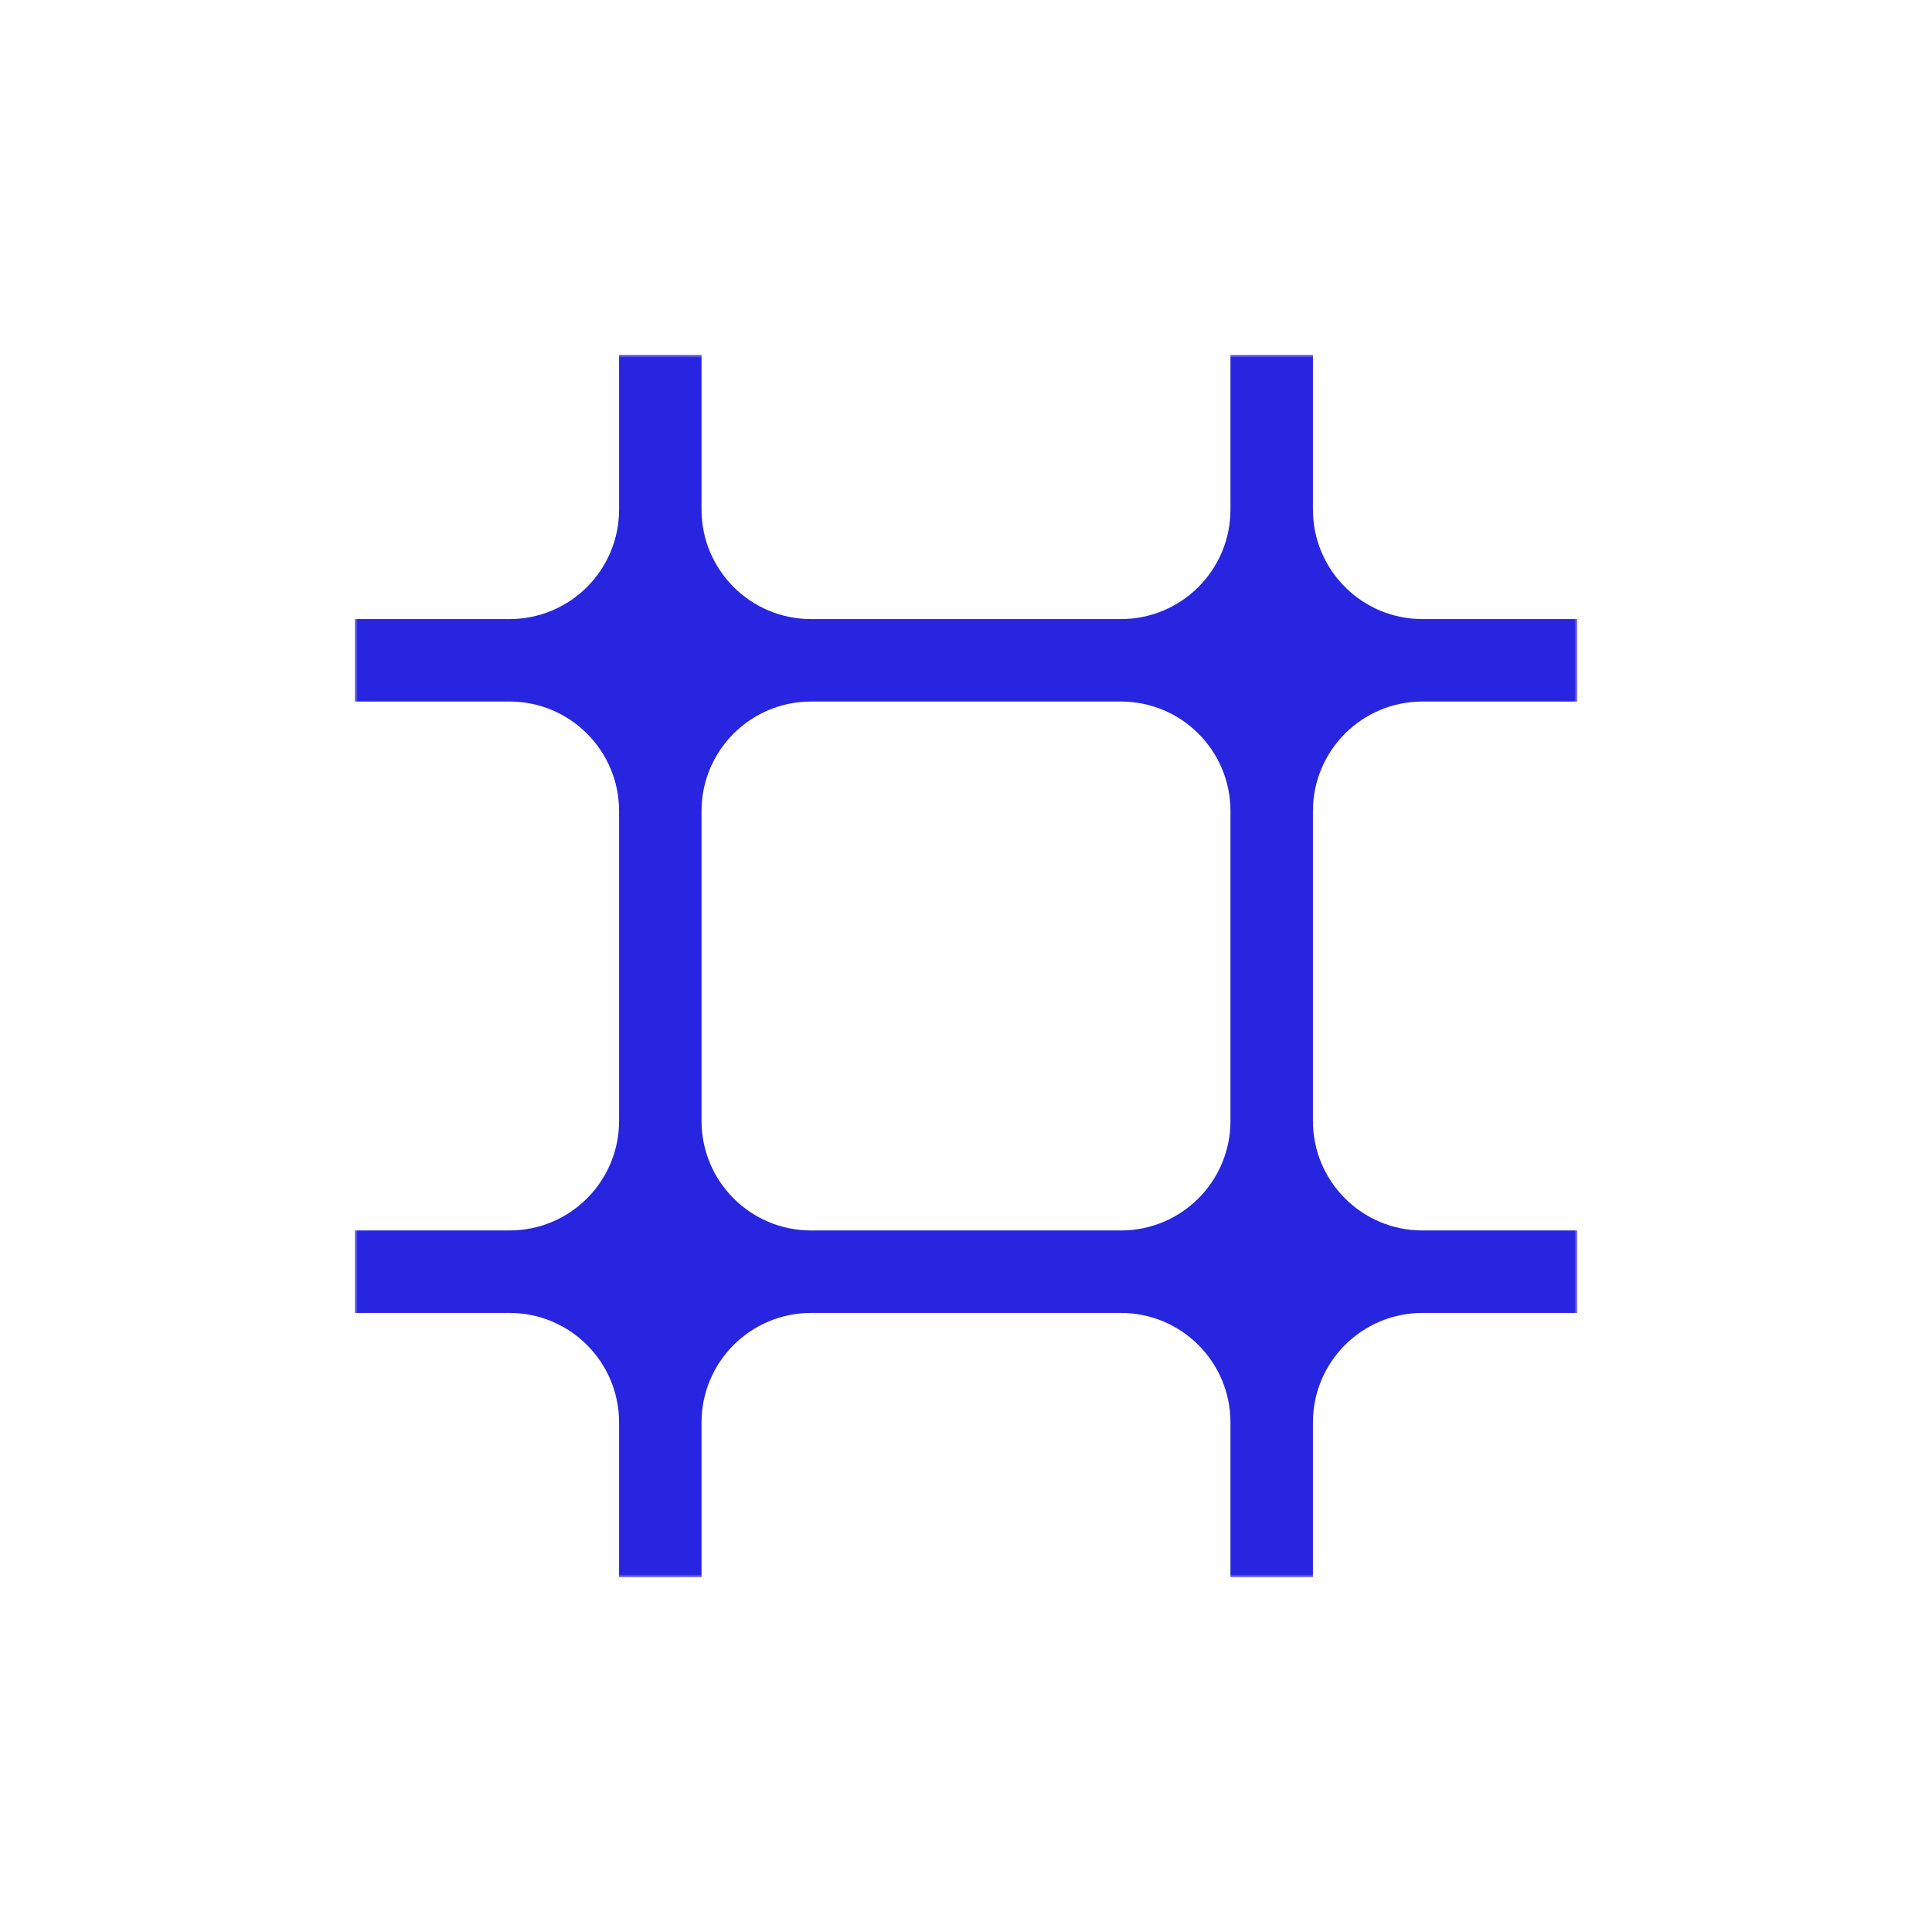 <svg width="316" height="316" viewBox="0 0 316 316" fill="none" xmlns="http://www.w3.org/2000/svg">
<g clip-path="url(#clip0_70_656)">
<mask id="mask0_70_656" style="mask-type:luminance" maskUnits="userSpaceOnUse" x="58" y="58" width="200" height="200">
<path d="M58 58L58 258H258V58H58Z" fill="white"/>
</mask>
<g mask="url(#mask0_70_656)">
<path fill-rule="evenodd" clip-rule="evenodd" d="M101.256 232.653L101.256 258H114.744V232.653C114.744 222.762 122.763 214.744 132.654 214.744H132.702H158H183.296H183.347C193.237 214.744 201.256 222.762 201.256 232.653V258H214.744V232.653C214.744 222.762 222.763 214.744 232.654 214.744H232.702H258V201.256H232.702H232.654C222.763 201.256 214.744 193.238 214.744 183.347V158V132.653C214.744 122.762 222.763 114.744 232.654 114.744L232.702 114.744H258V101.256H232.702H232.654C222.763 101.256 214.744 93.237 214.744 83.347V58L201.256 58V83.347C201.256 93.237 193.237 101.256 183.347 101.256H183.298H158H132.702H132.654C122.763 101.256 114.744 93.237 114.744 83.347V58L101.256 58V83.347C101.256 93.237 93.237 101.256 83.347 101.256L83.298 101.256H58L58 114.744H83.296L83.347 114.744C93.237 114.744 101.256 122.762 101.256 132.653L101.256 158L101.256 183.347C101.256 193.238 93.237 201.256 83.347 201.256H83.298H58L58 214.744H83.296H83.347C93.237 214.744 101.256 222.762 101.256 232.653ZM201.256 158V132.653C201.256 122.762 193.237 114.744 183.347 114.744L183.296 114.744H158H132.702L132.654 114.744C122.763 114.744 114.744 122.762 114.744 132.653V158V183.347C114.744 193.238 122.763 201.256 132.654 201.256H132.702H158H183.298H183.347C193.237 201.256 201.256 193.238 201.256 183.347V158Z" fill="#2825E0"/>
</g>
</g>
<defs>
<clipPath id="clip0_70_656">
<rect width="200" height="200" fill="white" transform="translate(58 58)"/>
</clipPath>
</defs>
</svg>
